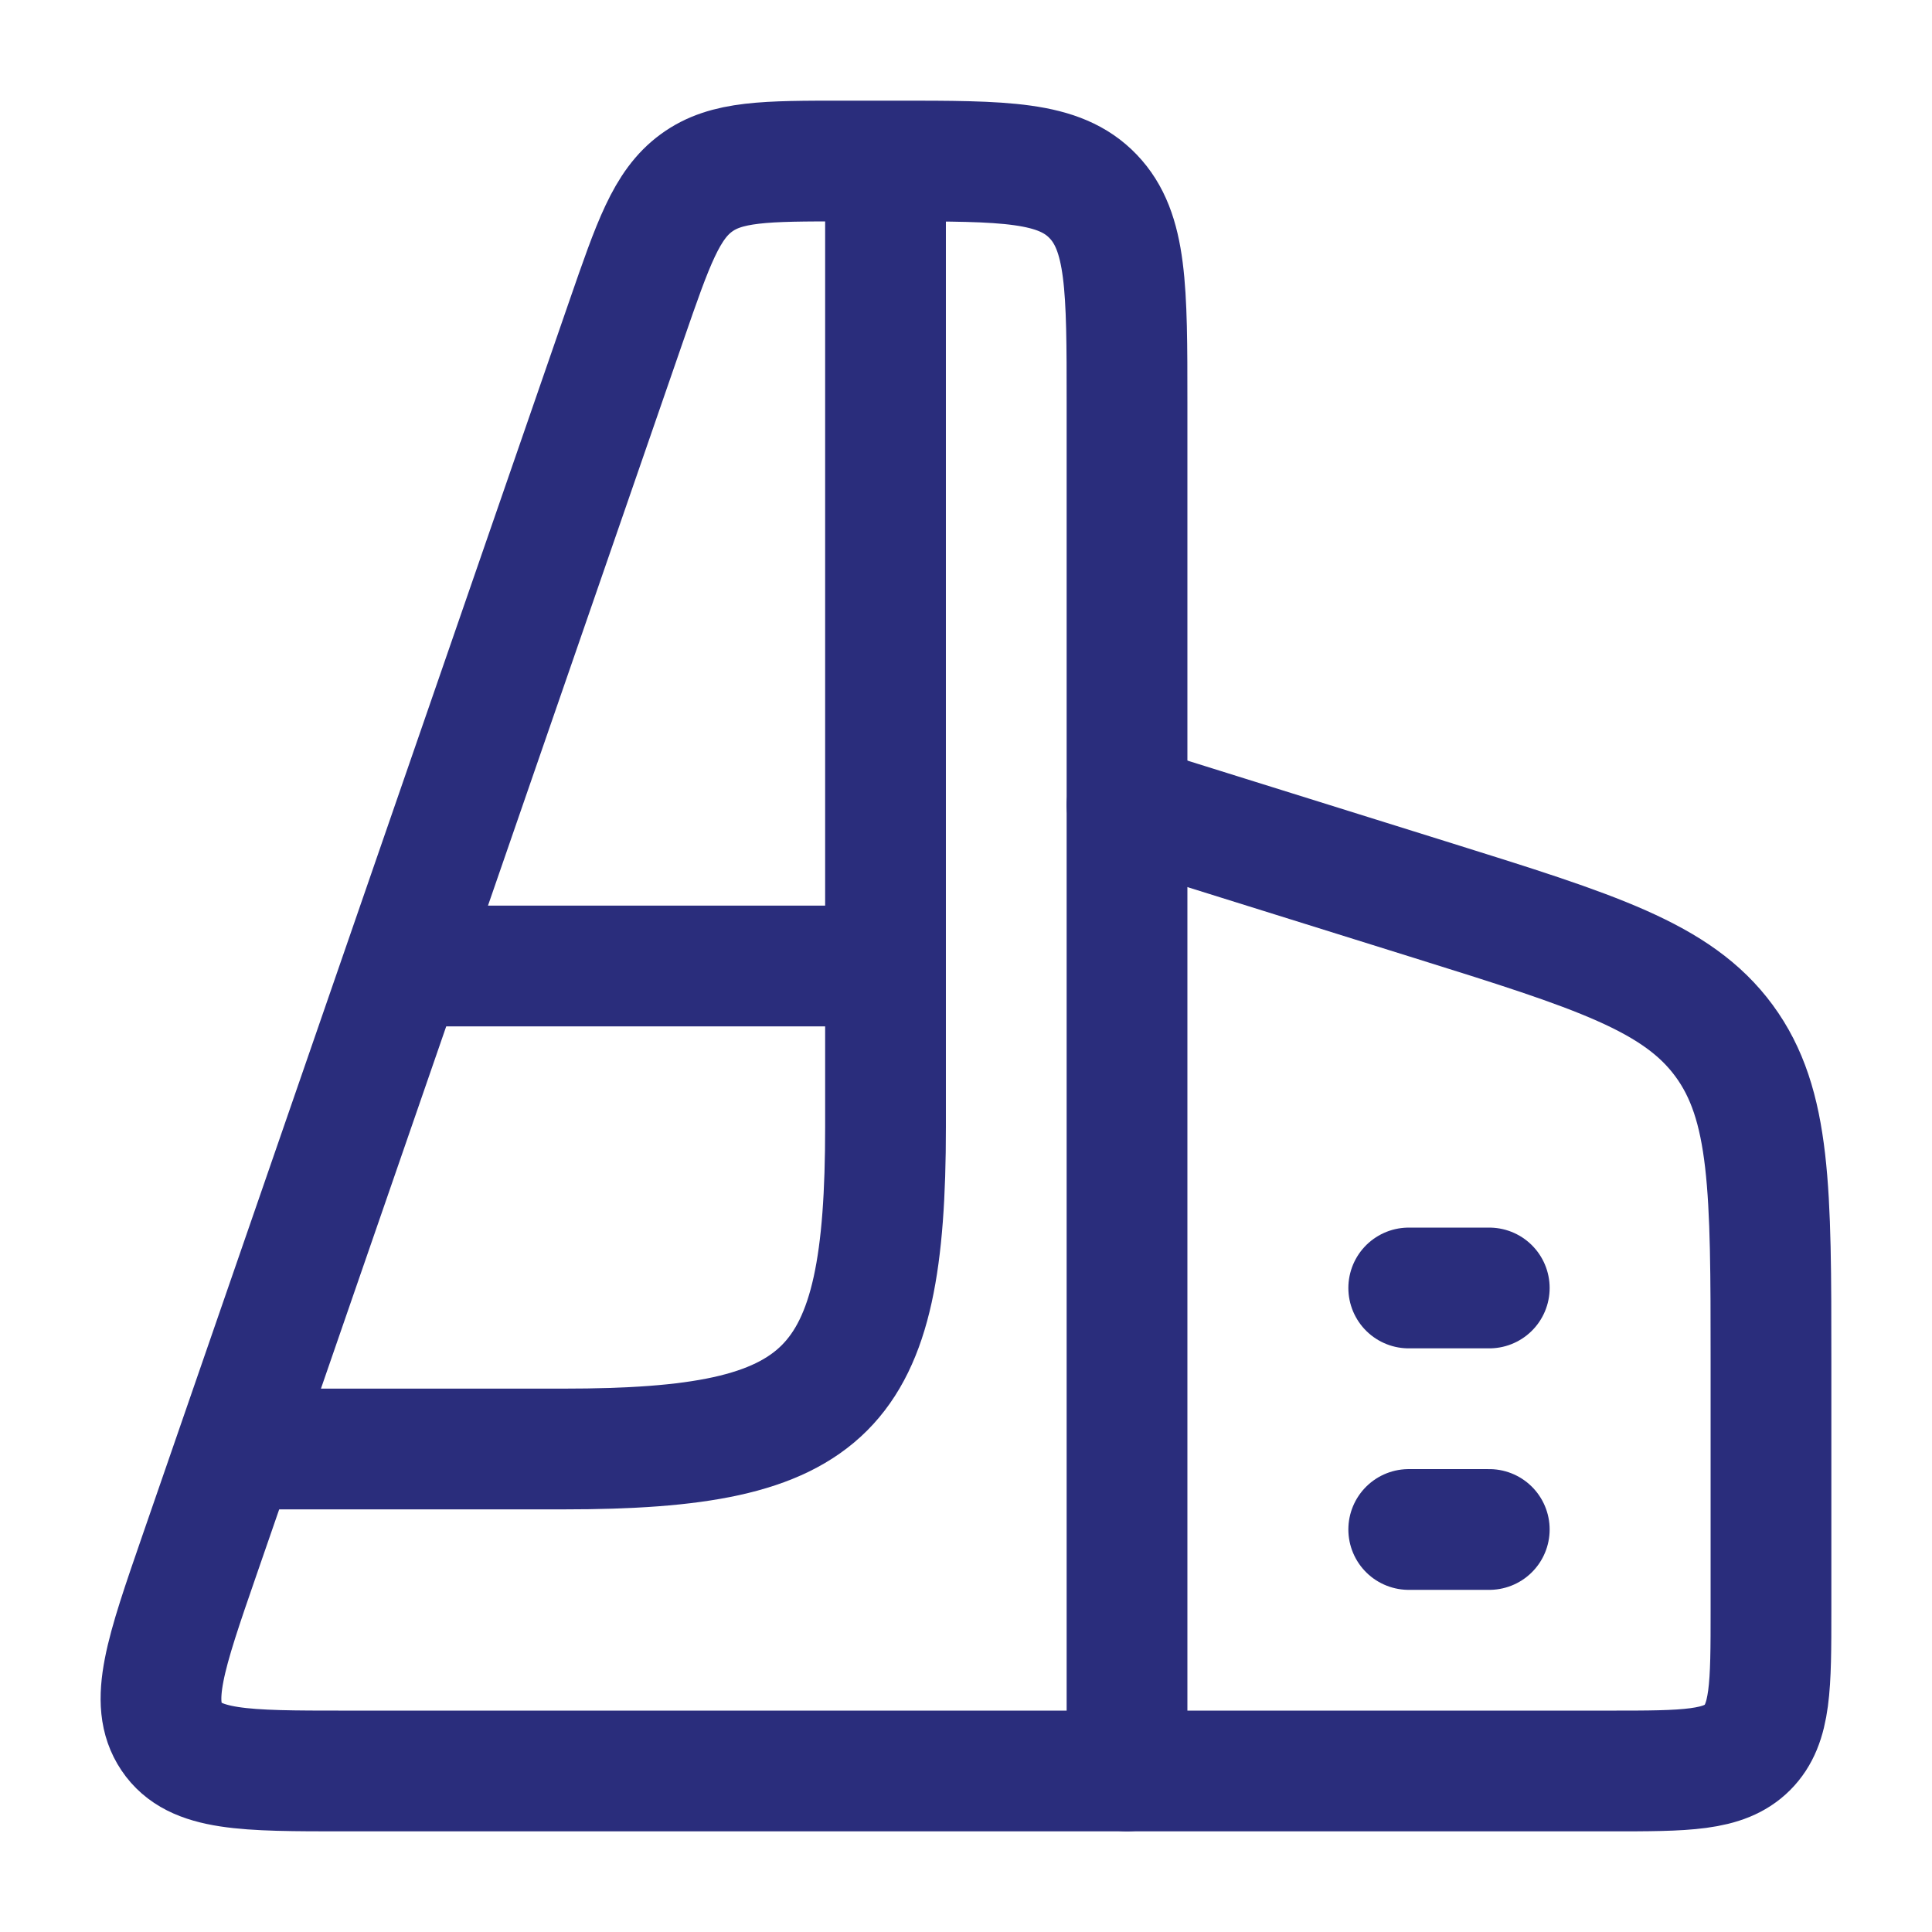 <svg xmlns="http://www.w3.org/2000/svg" width="32" height="32" viewBox="0 0 32 32" fill="none"><path d="M14.667 2.667V18.667C14.667 23.079 13.746 24 9.333 24H4" stroke="#2A2D7C" stroke-width="2" stroke-linejoin="round"></path><path d="M6.667 16H14.667" stroke="#2A2D7C" stroke-width="2" stroke-linejoin="round"></path><path d="M23.333 21.333H24.667M23.333 25.333H24.667" stroke="#2A2D7C" stroke-width="2" stroke-linecap="round" stroke-linejoin="round"></path><path d="M18.667 6.667V29.333H5.705C4.05 29.333 3.223 29.333 2.842 28.766C2.46 28.199 2.741 27.386 3.303 25.761L10.376 5.308C10.818 4.031 11.038 3.393 11.534 3.03C12.029 2.667 12.679 2.667 13.979 2.667H14.836C16.642 2.667 17.545 2.667 18.106 3.253C18.667 3.838 18.667 4.781 18.667 6.667Z" stroke="#2A2D7C" stroke-width="2" stroke-linecap="round" stroke-linejoin="round"></path><path d="M18.667 13.333L23.72 14.912C26.426 15.758 27.779 16.181 28.556 17.238C29.333 18.295 29.333 19.713 29.333 22.548V26.667C29.333 27.924 29.333 28.552 28.943 28.943C28.552 29.333 27.924 29.333 26.667 29.333H18.667" stroke="#2A2D7C" stroke-width="2" stroke-linecap="round" stroke-linejoin="round"></path></svg>